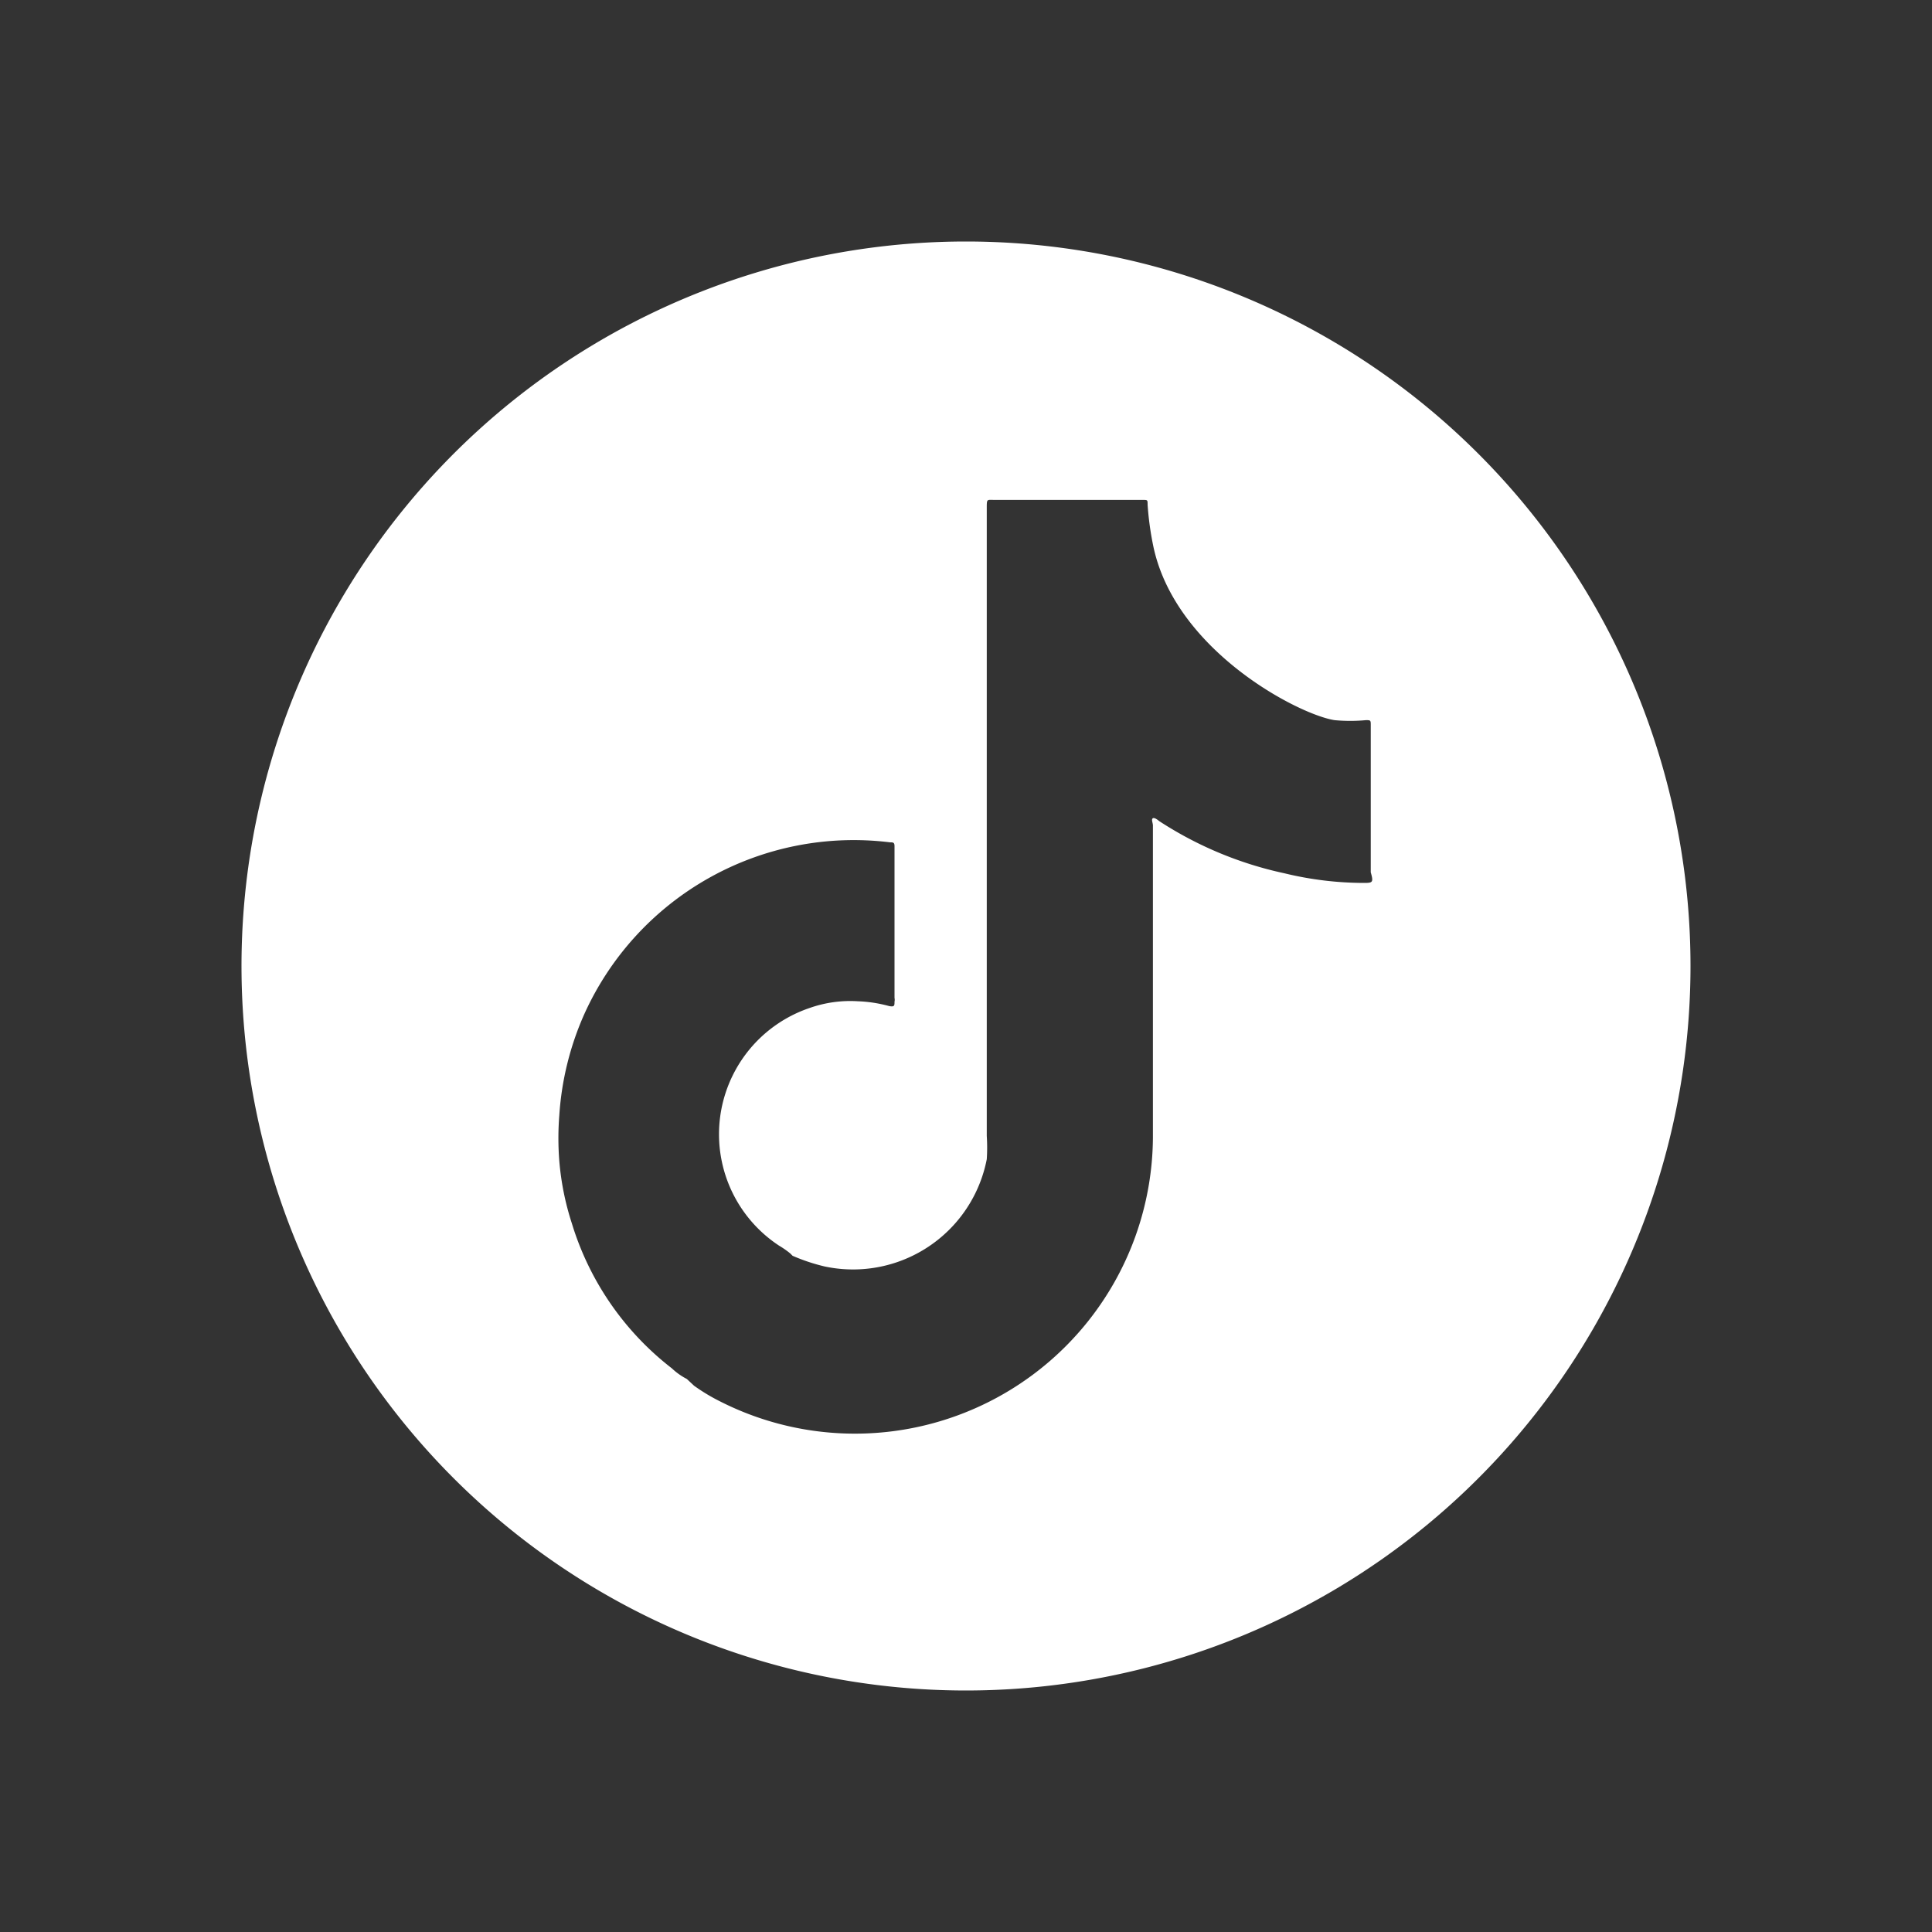 <svg id="Warstwa_1" data-name="Warstwa 1" xmlns="http://www.w3.org/2000/svg" viewBox="0 0 40 40"><rect x="0" y="0" width="40" height="40" fill="#333333" stroke="none"/><defs><style>.cls-1{fill:#fff;}</style></defs><path class="cls-1" d="M20,5A15,15,0,1,0,35,20,15,15,0,0,0,20,5Zm8.24,13.28a7,7,0,0,1-1.65-.2A7.71,7.71,0,0,1,24,17s-.09-.08-.13-.06,0,.1,0,.15c0,2.15,0,4.3,0,6.45A6.17,6.17,0,0,1,14.88,29a3.86,3.86,0,0,1-.51-.31l-.15-.14h0a1.34,1.34,0,0,1-.31-.22,6,6,0,0,1-2.07-3,5.68,5.68,0,0,1-.26-1.29,6,6,0,0,1,0-.95,6.12,6.12,0,0,1,.52-2.1,6.12,6.12,0,0,1,6.33-3.55c.06,0,.09,0,.09.08s0,.44,0,.67c0,0,0,1.7,0,2.47a.19.19,0,0,1,0,.08c0,.08,0,.11-.11.09a2.84,2.84,0,0,0-.65-.1,2.53,2.53,0,0,0-1,.14,2.76,2.76,0,0,0-.63,4.92,1.88,1.88,0,0,1,.23.16l.05.05a3.93,3.93,0,0,0,.66.22A2.82,2.82,0,0,0,20.43,24a3.64,3.64,0,0,0,0-.48v-13c0-.2,0-.17.17-.17h3.06c.1,0,.1,0,.1.1a6.31,6.31,0,0,0,.11.82c.43,2.18,3,3.52,3.76,3.64a3.49,3.49,0,0,0,.65,0c.09,0,.1,0,.1.09s0,2.29,0,3.06C28.44,18.27,28.42,18.28,28.24,18.28Z"/></svg>